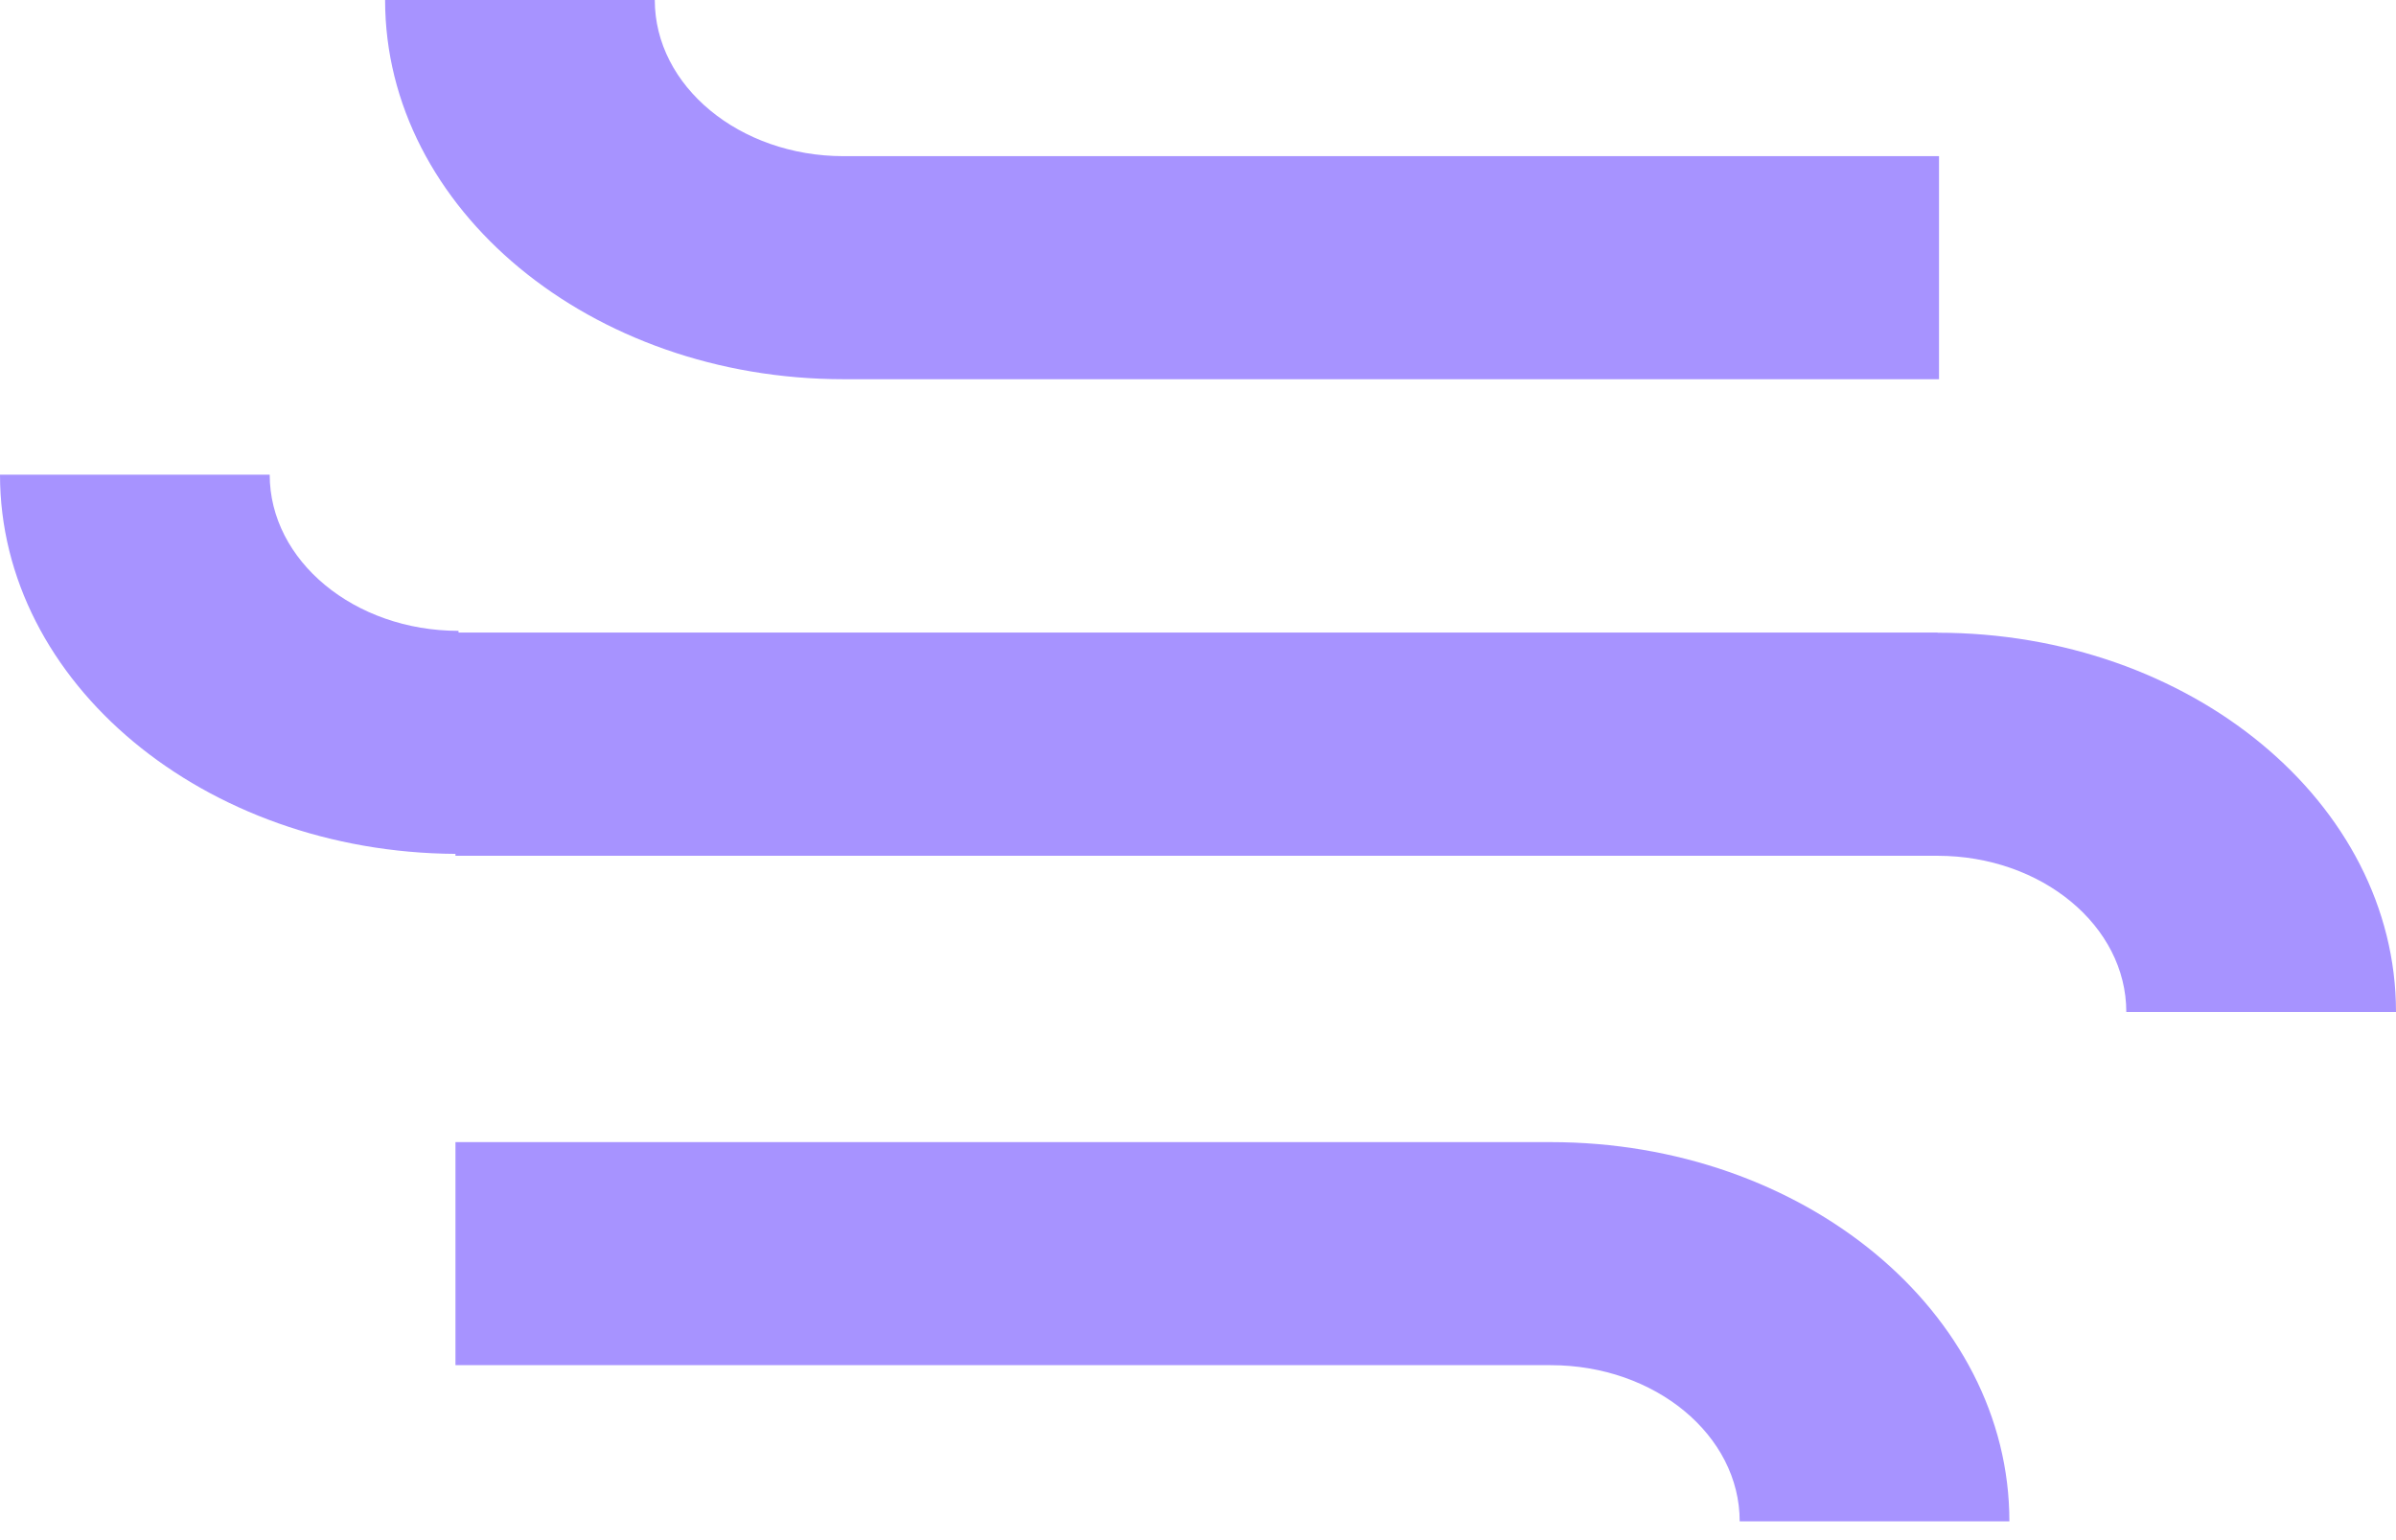 <svg xmlns="http://www.w3.org/2000/svg" version="1.1" xmlns:xlink="http://www.w3.org/1999/xlink" xmlns:svgjs="http://svgjs.dev/svgjs" width="98" height="63"><svg width="98" height="63" viewBox="0 0 98 63" fill="none" xmlns="http://www.w3.org/2000/svg">
<path d="M79.309 15.512H34.505C24.165 15.512 15.751 8.553 15.751 0H26.782C26.782 3.523 30.246 6.388 34.505 6.388H79.309V15.512Z" fill="#A793FF"></path>
<path d="M82.187 62.231H71.156C71.156 58.708 67.692 55.843 63.432 55.843H18.629V46.719H63.432C73.772 46.719 82.187 53.678 82.187 62.231Z" fill="#A793FF"></path>
<path d="M79.256 25.874H18.754V25.805C14.495 25.805 11.031 22.939 11.031 19.416H0C0 27.934 8.352 34.868 18.629 34.928V35.006H79.246C83.505 35.006 86.969 37.872 86.969 41.395H98C98 32.842 89.586 25.882 79.246 25.882L79.256 25.874Z" fill="#A793FF"></path>
</svg><style>@media (prefers-color-scheme: light) { :root { filter: none; } }
@media (prefers-color-scheme: dark) { :root { filter: none; } }
</style></svg>